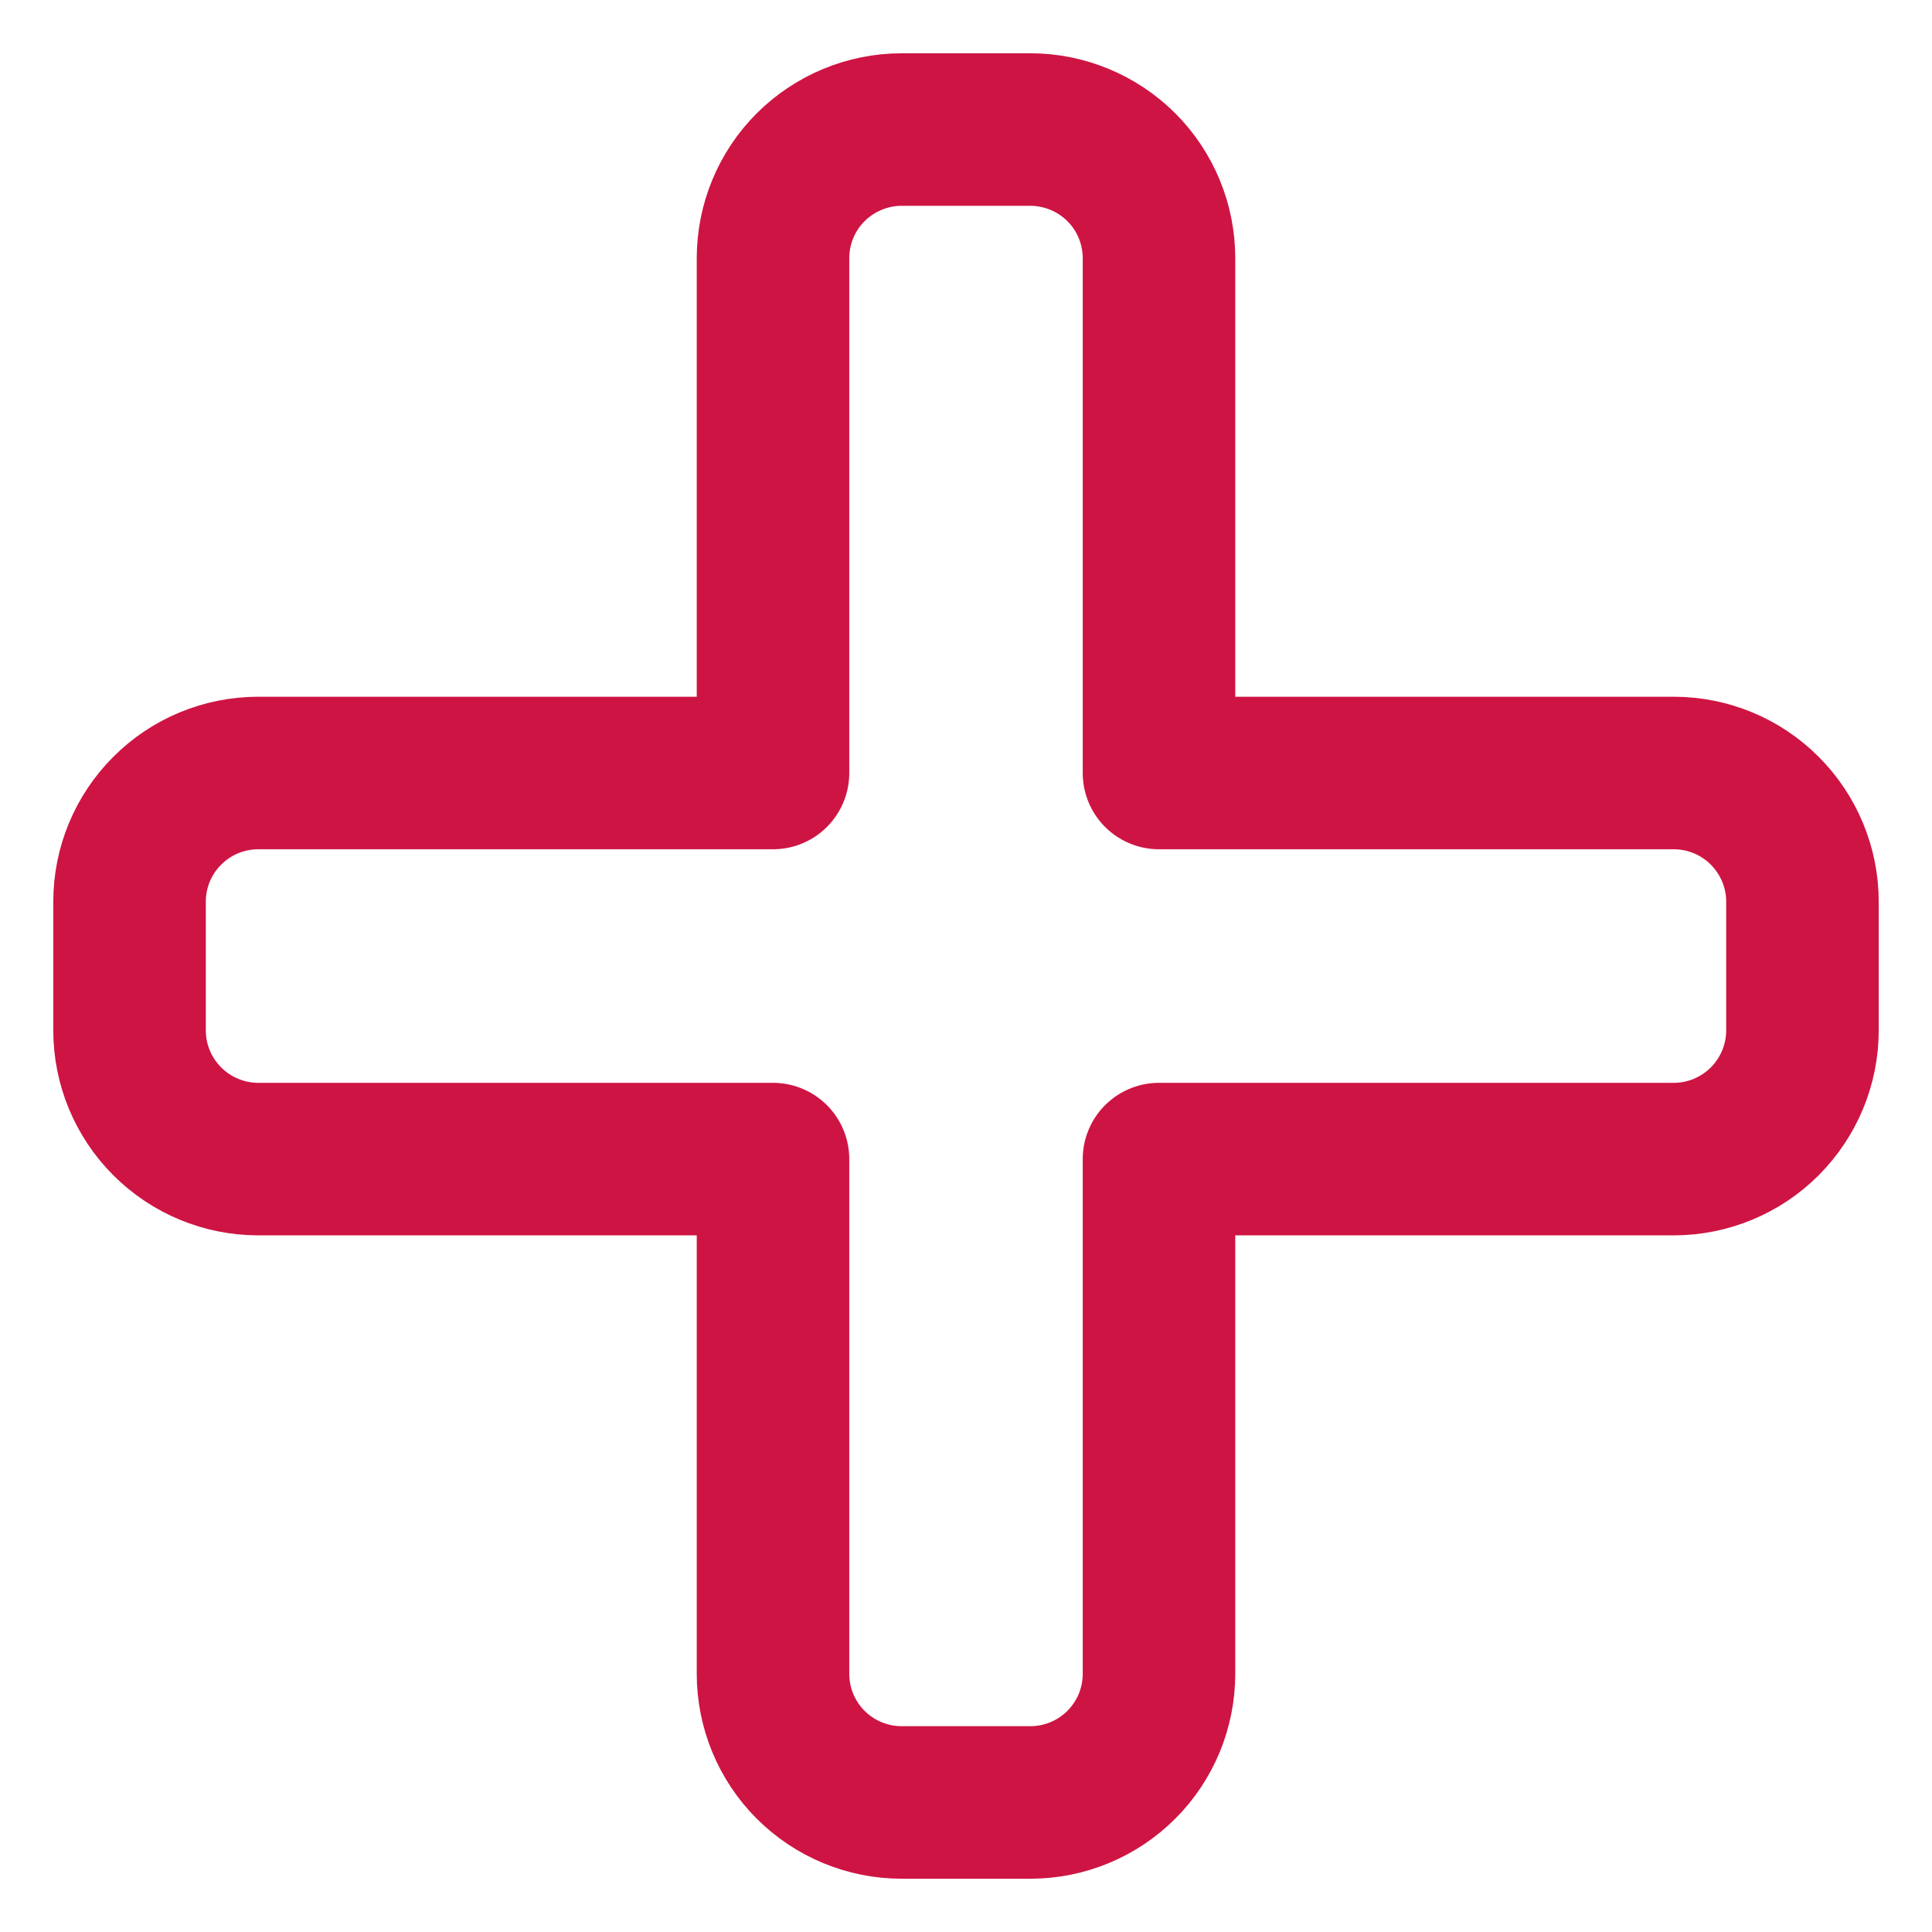 <svg width="19" height="19" viewBox="0 0 19 19" fill="none" xmlns="http://www.w3.org/2000/svg">
<path d="M17.726 8.867C17.726 8.532 17.592 8.21 17.355 7.973C17.118 7.735 16.796 7.602 16.46 7.602H11.398V2.54C11.398 2.204 11.265 1.882 11.028 1.645C10.79 1.408 10.468 1.274 10.133 1.274H8.867C8.532 1.274 8.21 1.408 7.972 1.645C7.735 1.882 7.602 2.204 7.602 2.54V7.602H2.54C2.204 7.602 1.882 7.735 1.645 7.973C1.407 8.21 1.274 8.532 1.274 8.867V10.133C1.274 10.469 1.407 10.79 1.645 11.028C1.882 11.265 2.204 11.399 2.54 11.399H7.602V16.46C7.602 16.796 7.735 17.118 7.972 17.355C8.21 17.593 8.532 17.726 8.867 17.726H10.133C10.468 17.726 10.79 17.593 11.028 17.355C11.265 17.118 11.398 16.796 11.398 16.46V11.399H16.46C16.796 11.399 17.118 11.265 17.355 11.028C17.592 10.79 17.726 10.469 17.726 10.133V8.867Z" stroke="#CE1443" stroke-width="1.5" stroke-linecap="round" stroke-linejoin="round"/>
</svg>
